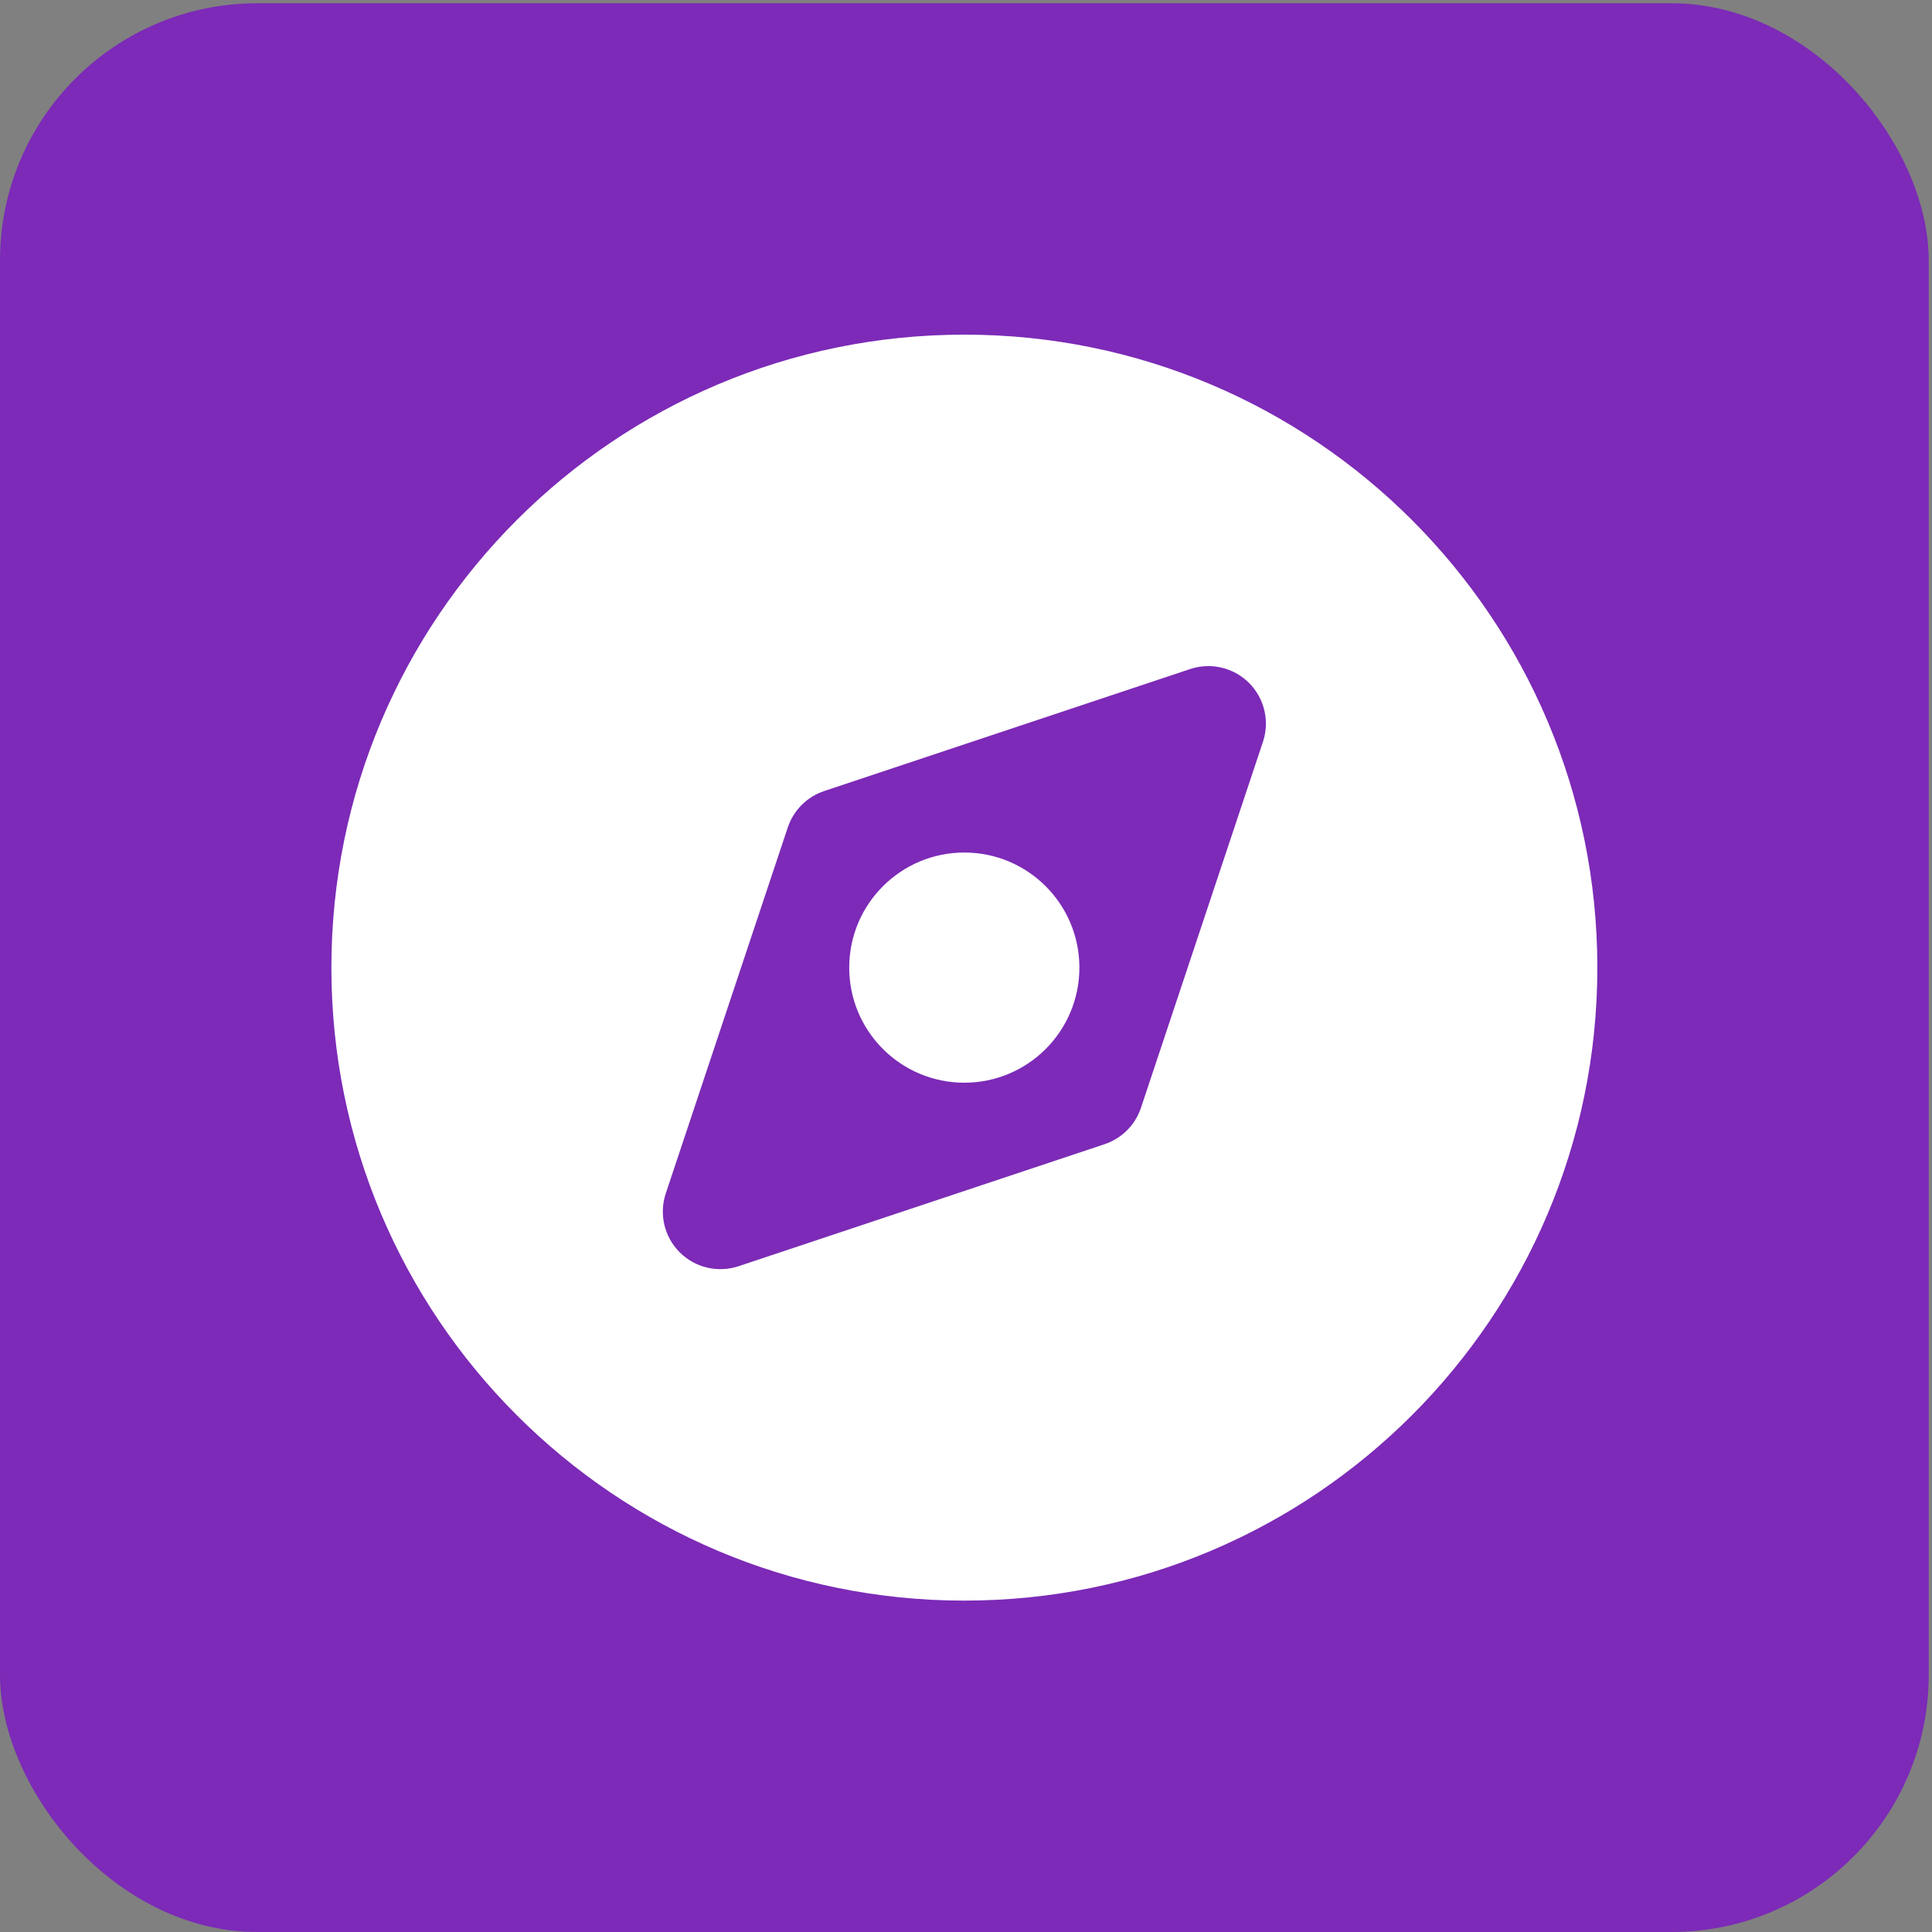 <svg width="167" height="167" viewBox="0 0 167 167" fill="none" xmlns="http://www.w3.org/2000/svg">
<rect x="0" y="0" width="167" height="167" fill="#808080" stroke="none"/>
<rect y="0.282" width="166.718" height="166.718" rx="22.229" fill="#7C2AB7"/>
<path d="M83.354 93.588C88.849 93.588 93.302 89.134 93.302 83.64C93.302 78.146 88.849 73.692 83.354 73.692C77.86 73.692 73.406 78.146 73.406 83.64C73.406 89.134 77.86 93.588 83.354 93.588Z" fill="white"/>
<path fill-rule="evenodd" clip-rule="evenodd" d="M83.359 28.926C53.141 28.926 28.645 53.422 28.645 83.64C28.645 113.858 53.141 138.355 83.359 138.355C113.577 138.355 138.073 113.858 138.073 83.64C138.073 53.422 113.577 28.926 83.359 28.926ZM109.168 64.123C109.764 62.336 109.299 60.365 107.966 59.033C106.634 57.701 104.663 57.236 102.876 57.832L71.241 68.377C69.756 68.872 68.591 70.037 68.095 71.522L57.55 103.157C56.955 104.944 57.42 106.915 58.752 108.247C60.084 109.58 62.055 110.045 63.842 109.449L95.477 98.904C96.962 98.409 98.128 97.244 98.623 95.758L109.168 64.123Z" fill="white"/>
</svg>
